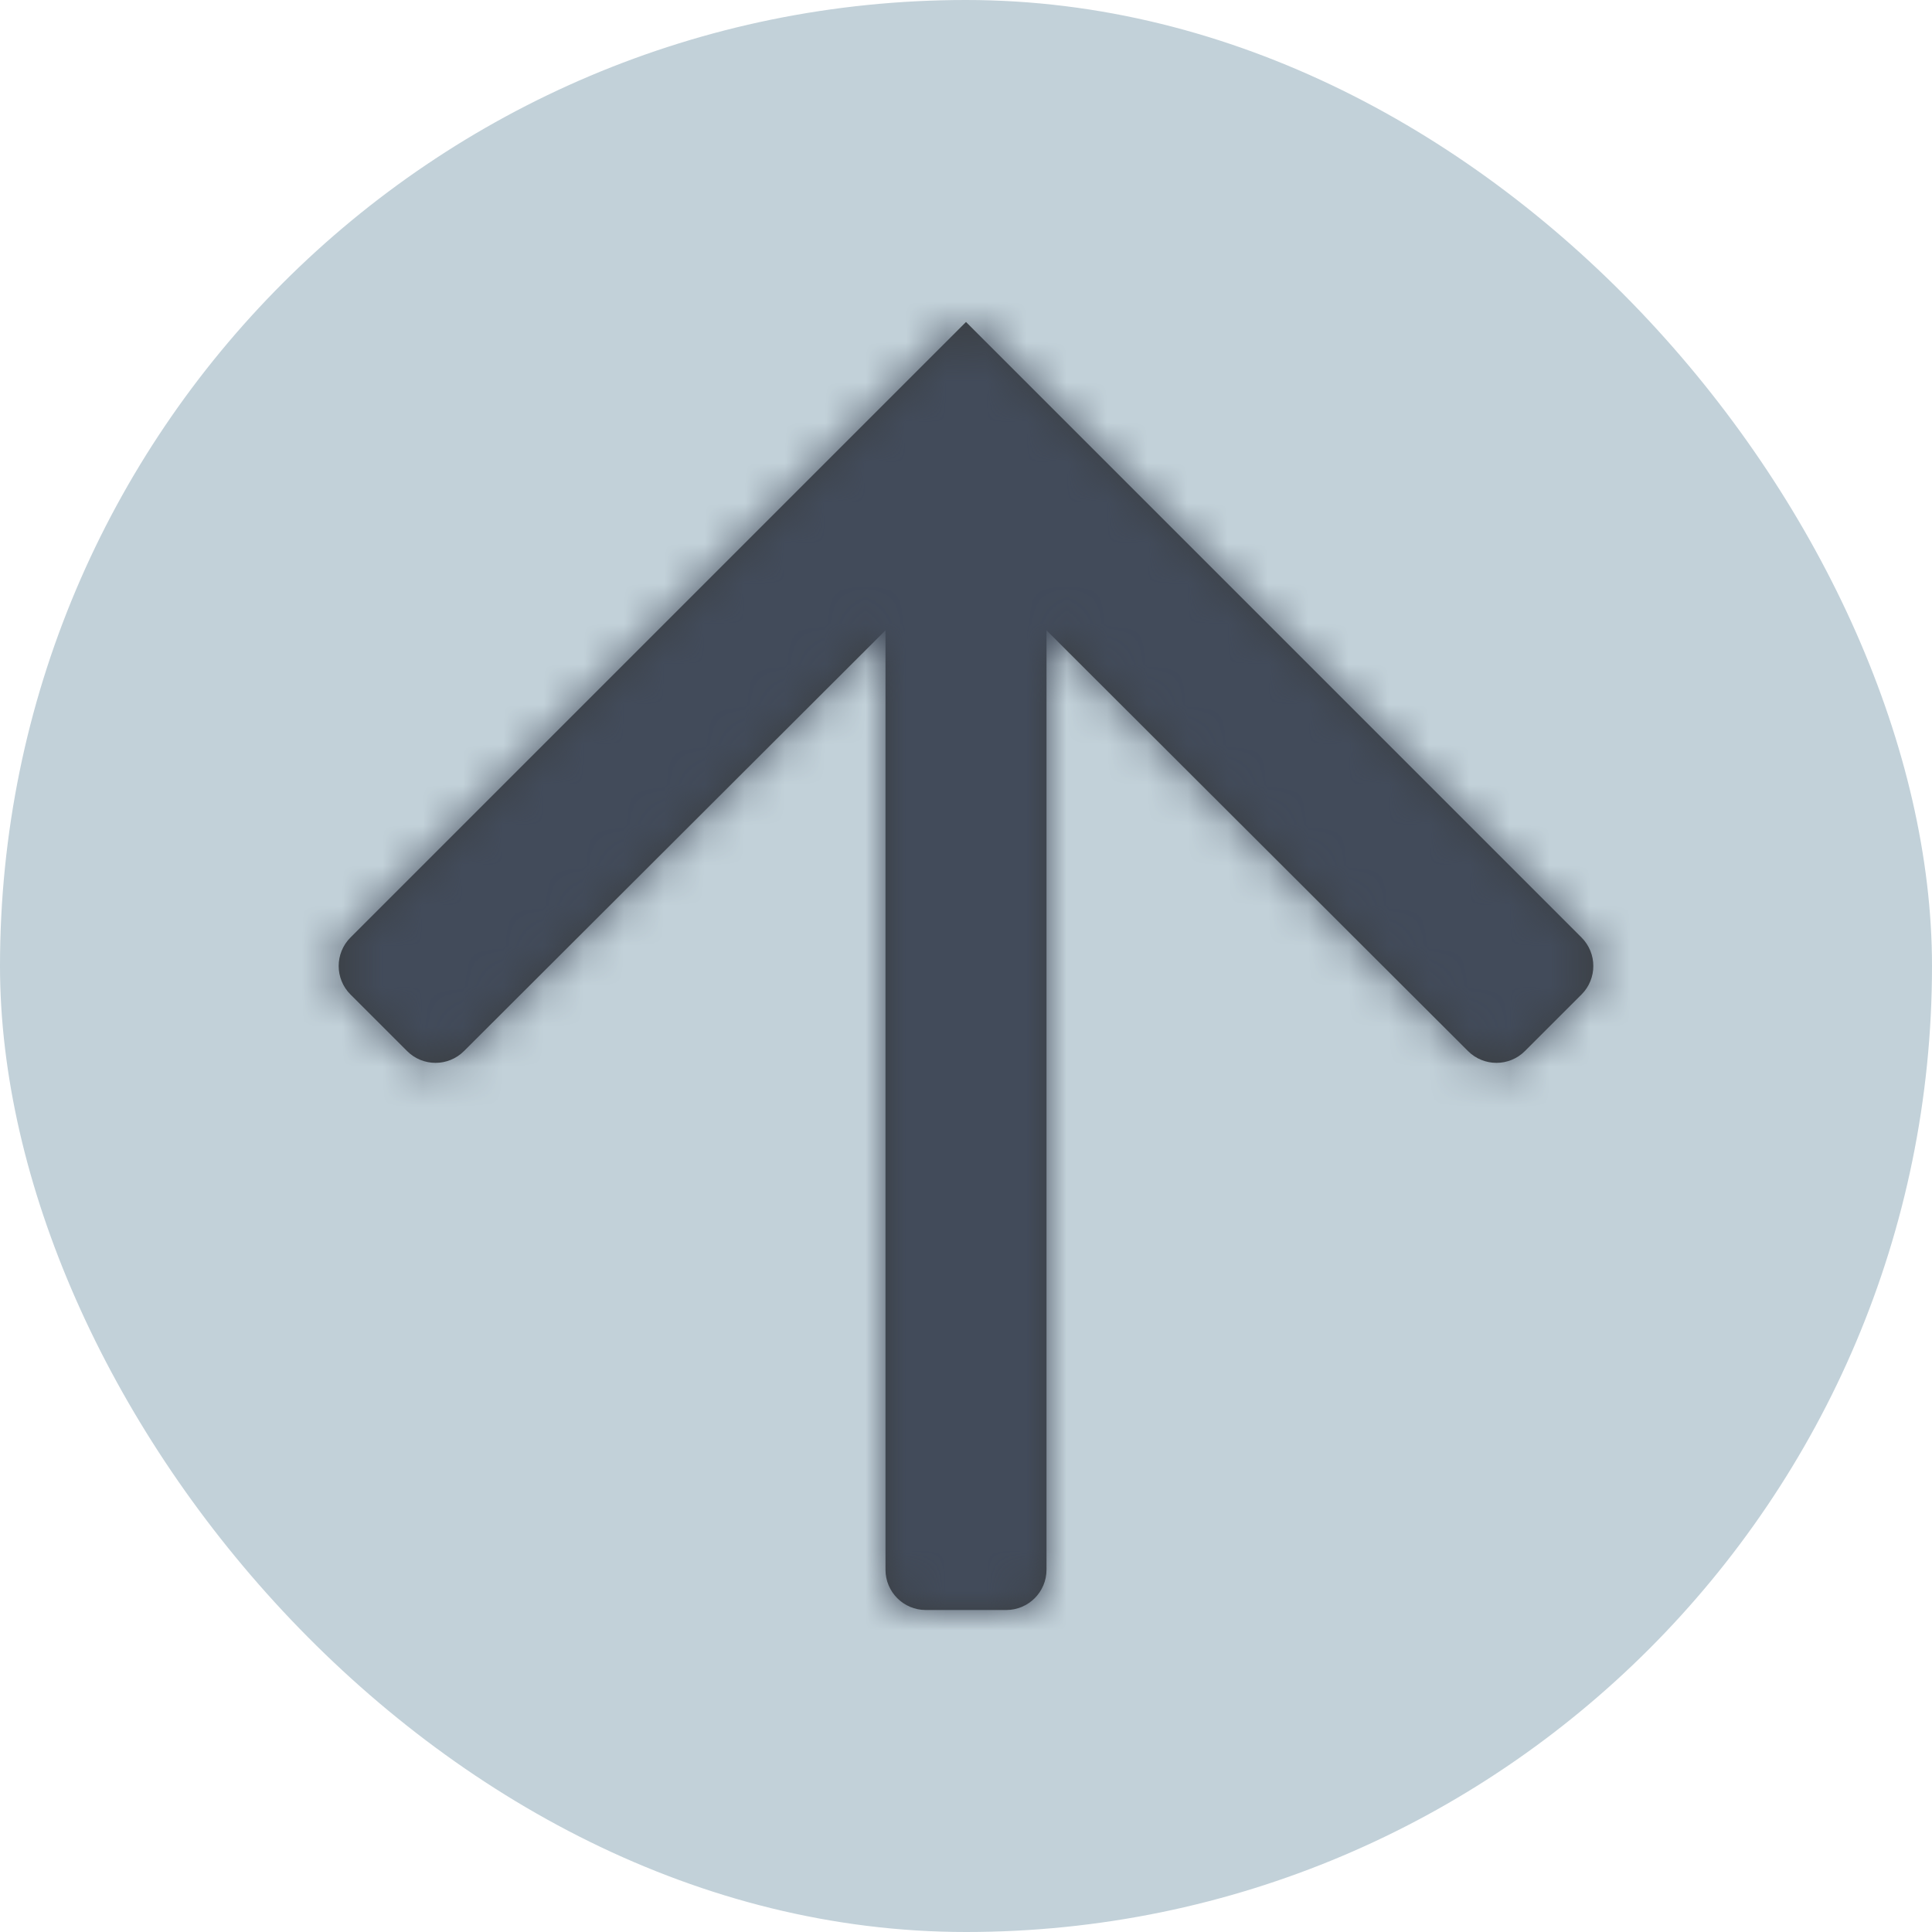 <svg width="48" height="48" viewBox="0 0 48 48" fill="none" xmlns="http://www.w3.org/2000/svg">
<rect width="48" height="48" rx="24" fill="#C2D1D9"/>
<path fill-rule="evenodd" clip-rule="evenodd" d="M8.707 23.293C8.317 23.683 8.317 24.317 8.707 24.707L10.114 26.113C10.504 26.504 11.136 26.504 11.527 26.114L22 15.66V39C22 39.552 22.448 40 23 40H25C25.552 40 26 39.552 26 39V15.66L36.473 26.114C36.864 26.504 37.496 26.504 37.886 26.113L39.293 24.707C39.683 24.317 39.683 23.683 39.293 23.293L24 8L8.707 23.293Z" fill="black" fill-opacity="0.7"/>
<mask id="mask0_15_11124" style="mask-type:luminance" maskUnits="userSpaceOnUse" x="8" y="8" width="32" height="32">
<path fill-rule="evenodd" clip-rule="evenodd" d="M8.707 23.293C8.317 23.683 8.317 24.317 8.707 24.707L10.114 26.113C10.504 26.504 11.136 26.504 11.527 26.114L22 15.66V39C22 39.552 22.448 40 23 40H25C25.552 40 26 39.552 26 39V15.66L36.473 26.114C36.864 26.504 37.496 26.504 37.886 26.113L39.293 24.707C39.683 24.317 39.683 23.683 39.293 23.293L24 8L8.707 23.293Z" fill="white"/>
</mask>
<g mask="url(#mask0_15_11124)">
<rect width="48" height="48" fill="#424B5A"/>
</g>
</svg>
